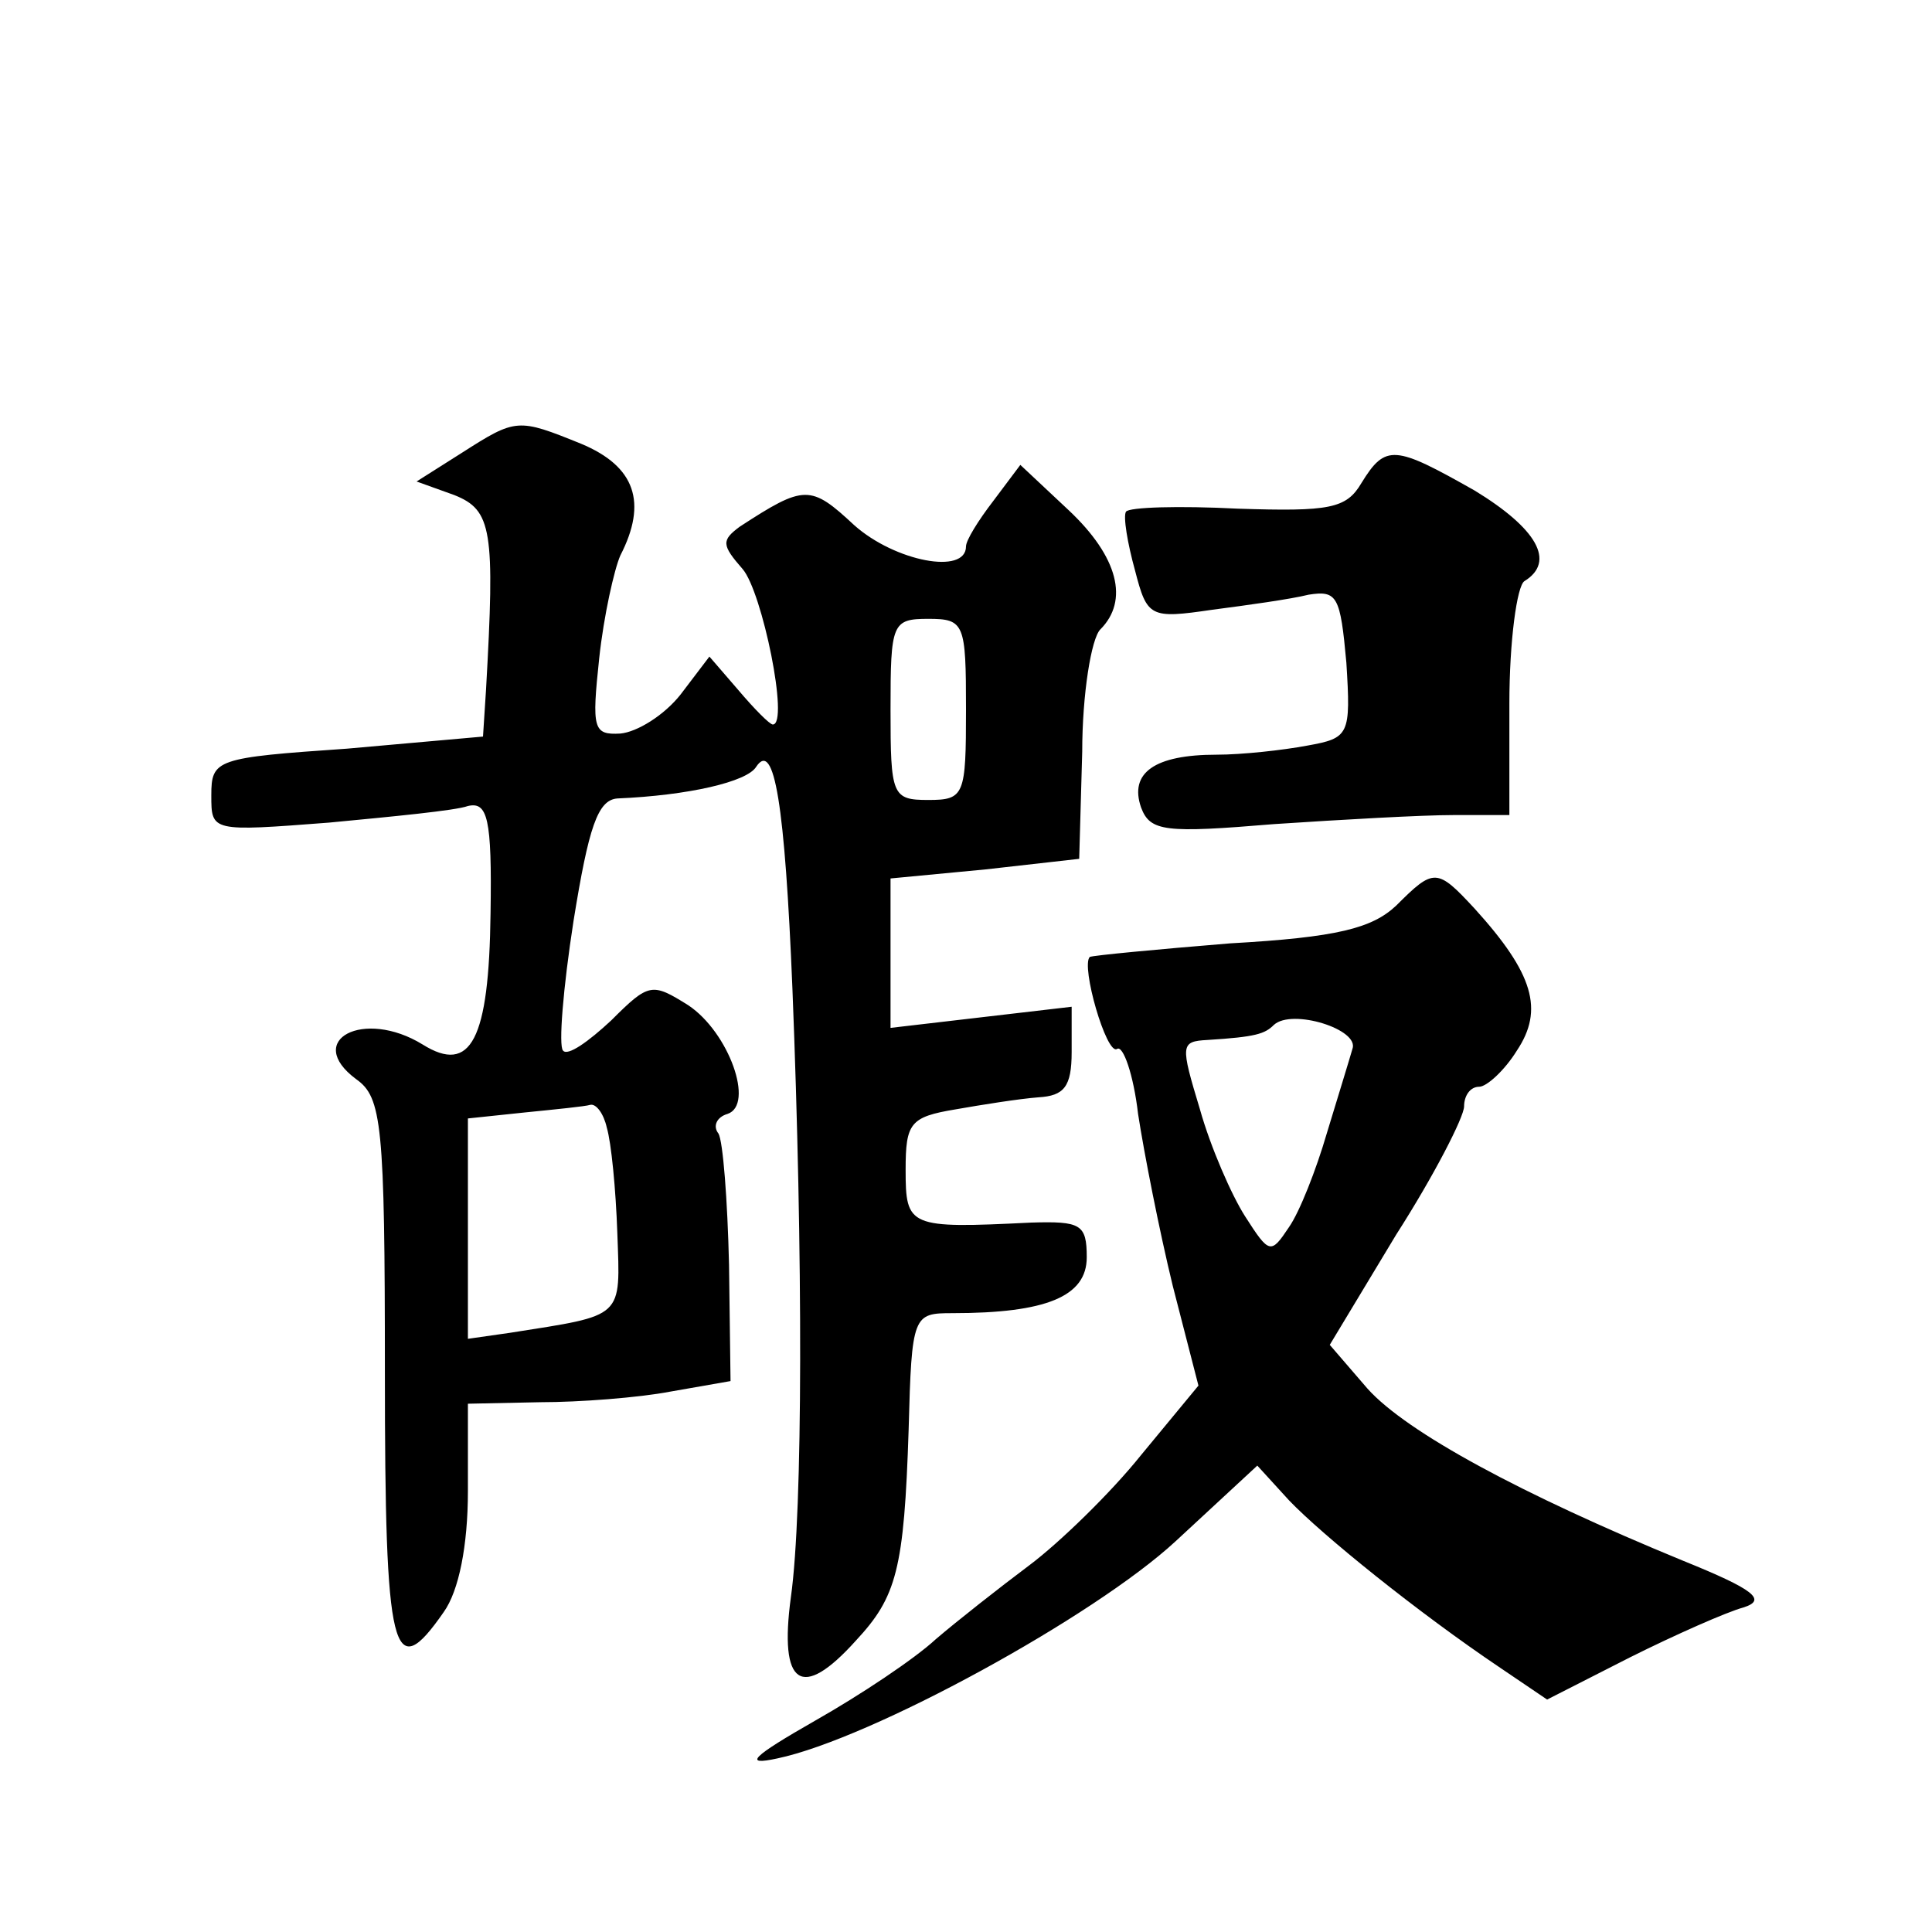 <?xml version="1.0" standalone="no"?>
<!DOCTYPE svg PUBLIC "-//W3C//DTD SVG 20010904//EN"
 "http://www.w3.org/TR/2001/REC-SVG-20010904/DTD/svg10.dtd">
<svg version="1.0" xmlns="http://www.w3.org/2000/svg"
 width="128pt" height="128pt" viewBox="0 0 128 128"
 preserveAspectRatio="xMidYMid meet">
<g transform="translate(0,128) scale(0.1,-0.1)"
fill="#0" stroke="none">
<path d="M306 980 l-30 -19 25 -9 c25 -10 27 -23 21 -129 l-2 -31 -90 -8 c-87 -6
-90 -7 -90 -31 0 -24 0 -24 78 -18 42 4 84 8 92 11 13 3 16 -8 15 -71 -1 -84 -13
-107 -45 -87 -39 24 -79 3 -44 -23 17 -12 19 -30 19 -194 0 -188 5 -208 39 -159
10 14 16 44 16 80 l0 58 48 1 c26 0 65 3 86 7 l40 7 -1 77 c-1 43 -4 82 -7 87 -4
5 -1 11 6 13 18 6 1 54 -26 72 -24 15 -26 15 -51 -10 -15 -14 -29 -24 -32 -20 -3
3 0 41 7 86 10 62 16 80 29 81 47 2 86 11 92 21 12 18 19 -25 24 -147 7 -176 7
-346 -1 -403 -8 -59 7 -69 43 -29 27 29 32 47 35 140 2 76 3 77 29 77 62 0 89 11
89 37 0 22 -4 24 -37 23 -81 -4 -83 -3 -83 35 0 31 3 35 33 40 17 3 42 7 55 8 17
1 22 7 22 30 l0 30 -60 -7 -60 -7 0 49 0 50 63 6 62 7 2 71 c0 38 6 75 12 81 19
19 12 48 -21 79 l-32 30 -18 -24 c-10 -13 -18 -26 -18 -30 0 -19 -47 -10 -74 14
-29 27 -33 27 -76 -1 -12 -9 -12 -12 2 -28 13 -15 31 -103 20 -103 -2 0 -12 10
-23 23 l-19 22 -19 -25 c-11 -14 -29 -25 -40 -26 -18 -1 -19 3 -14 50 3 28 10 59
14 68 18 35 10 59 -26 74 -42 17 -43 17 -79 -6z m334 -170 c0 -57 -1 -60 -25 -60
-24 0 -25 3 -25 60 0 57 1 60 25 60 24 0 25 -3 25 -60z m-238 -277 c3 -10 6 -41
7 -70 2 -57 5 -54 -71 -66 l-28 -4 0 73 0 73 38 4 c20 2 40 4 43 5 4 1 9 -6 11
-15z M902 960 c-10 -17 -21 -19 -82 -17 -39 2 -72 1 -74 -2 -2 -3 1 -21 6 -39 8
-31 10 -32 51 -26 23 3 52 7 64 10 19 3 21 -1 25 -45 3 -48 2 -50 -26 -55 -16 -3
-43 -6 -60 -6 -41 0 -58 -12 -50 -35 6 -16 16 -17 88 -11 45 3 98 6 119 6 l37 0
0 74 c0 41 5 78 10 81 21 13 8 35 -33 60 -53 30 -59 31 -75 5z M925 680 c-16 -15
-39 -21 -110 -25 -49 -4 -91 -8 -93 -9 -6 -6 11 -65 18 -61 4 3 11 -17 14 -43 4
-26 14 -77 23 -114 l17 -66 -38 -46 c-20 -25 -54 -58 -74 -73 -20 -15 -48 -37 -62
-49 -14 -13 -50 -37 -80 -54 -42 -24 -48 -30 -25 -25 62 13 210 94 264 144 l54
50 21 -23 c22 -23 85 -74 140 -111 l31 -21 55 28 c30 15 64 30 75 33 16 5 7 12
-40 31 -107 44 -183 85 -209 114 l-25 29 44 73 c25 39 45 78 45 85 0 7 4 13 10
13 5 0 17 11 25 24 18 27 11 51 -28 94 -25 27 -27 27 -52 2z m-29 -95 c-2 -7 -10
-33 -17 -56 -7 -24 -18 -52 -25 -62 -12 -18 -13 -18 -29 7 -9 14 -23 46 -30 71
-13 43 -13 45 5 46 32 2 38 4 44 10 12 11 57 -3 52 -16z"/>
</g>
</svg>
